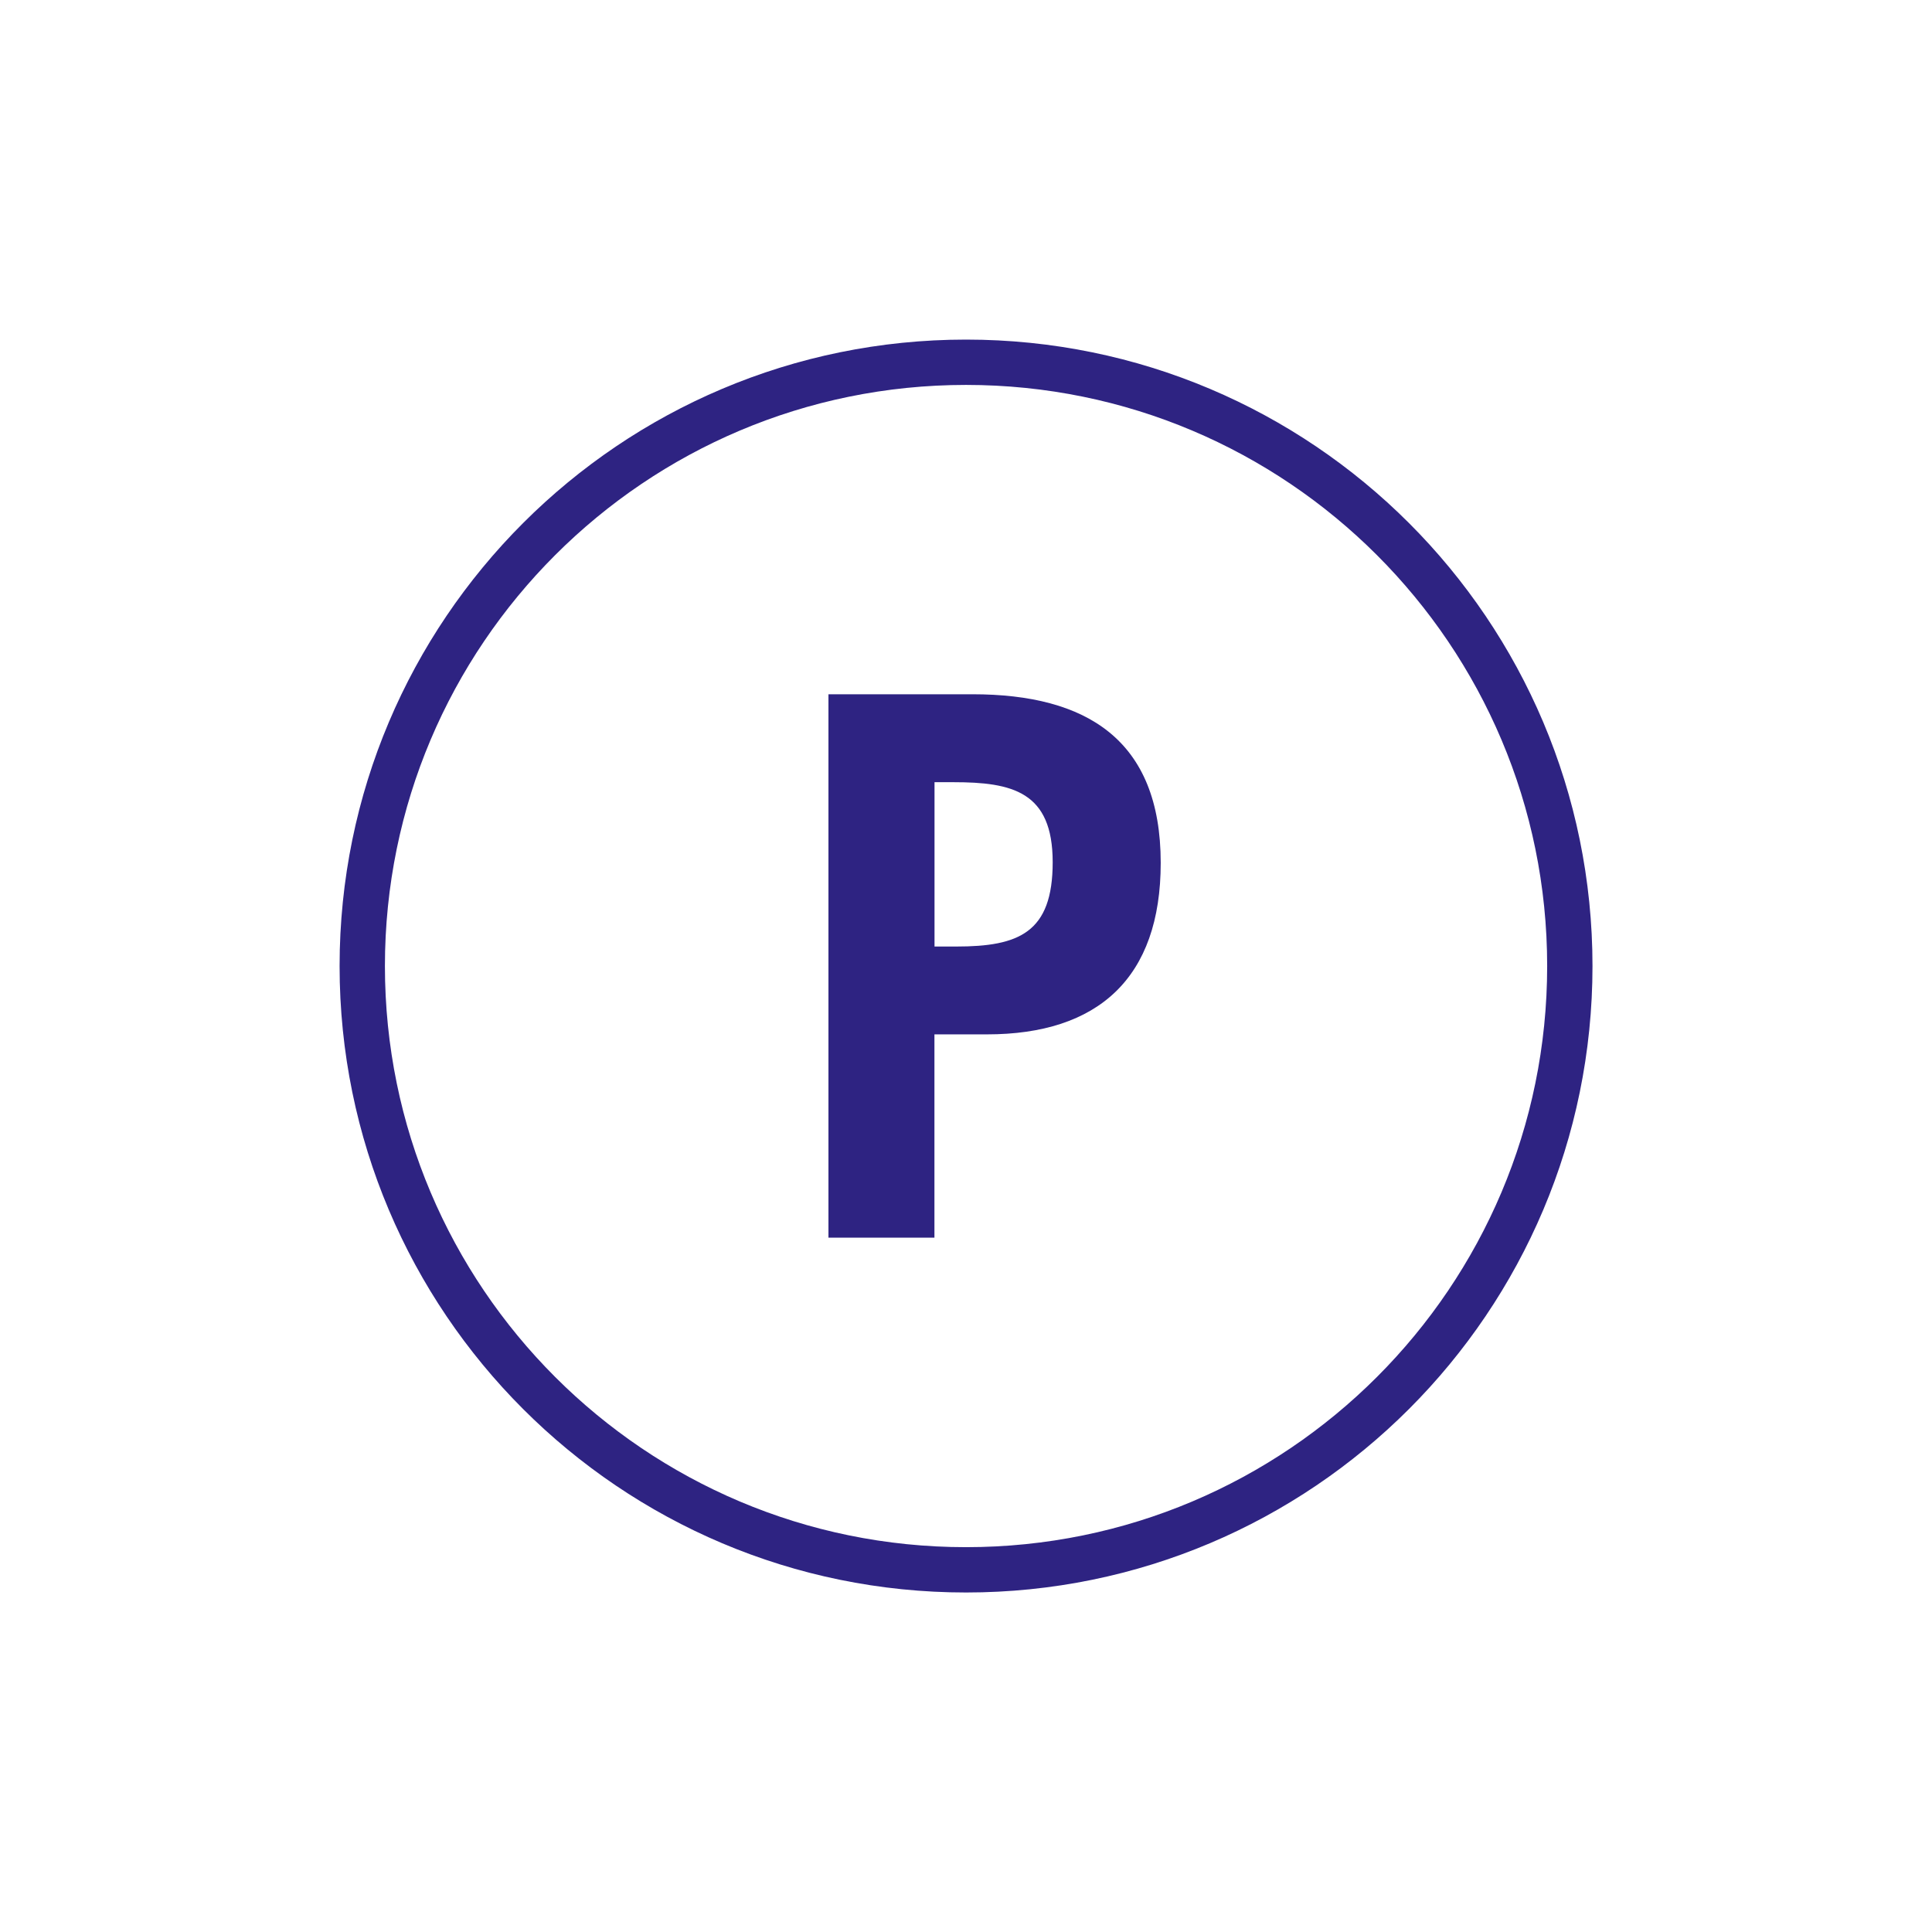 <svg viewBox="0 0 226.77 226.77" xmlns="http://www.w3.org/2000/svg"><path d="m113.39 42.52c-39.14 0-70.87 31.73-70.87 70.87s31.73 70.87 70.87 70.87 70.87-31.73 70.87-70.87-31.73-70.87-70.87-70.87z" fill="none" stroke="#2e2382" stroke-linecap="round" stroke-linejoin="round" stroke-width="5.32"/><path d="m109.68 145.27h-12.44v-63.78h16.92c13.37 0 22.08 5.33 22.08 19.79 0 13.53-7.36 20.13-20.39 20.13h-6.17v23.85zm0-34.17h2.54c7.36 0 11.34-1.61 11.34-9.9s-4.74-9.39-11.67-9.39h-2.2v19.29z" fill="#2e2382"/></svg>